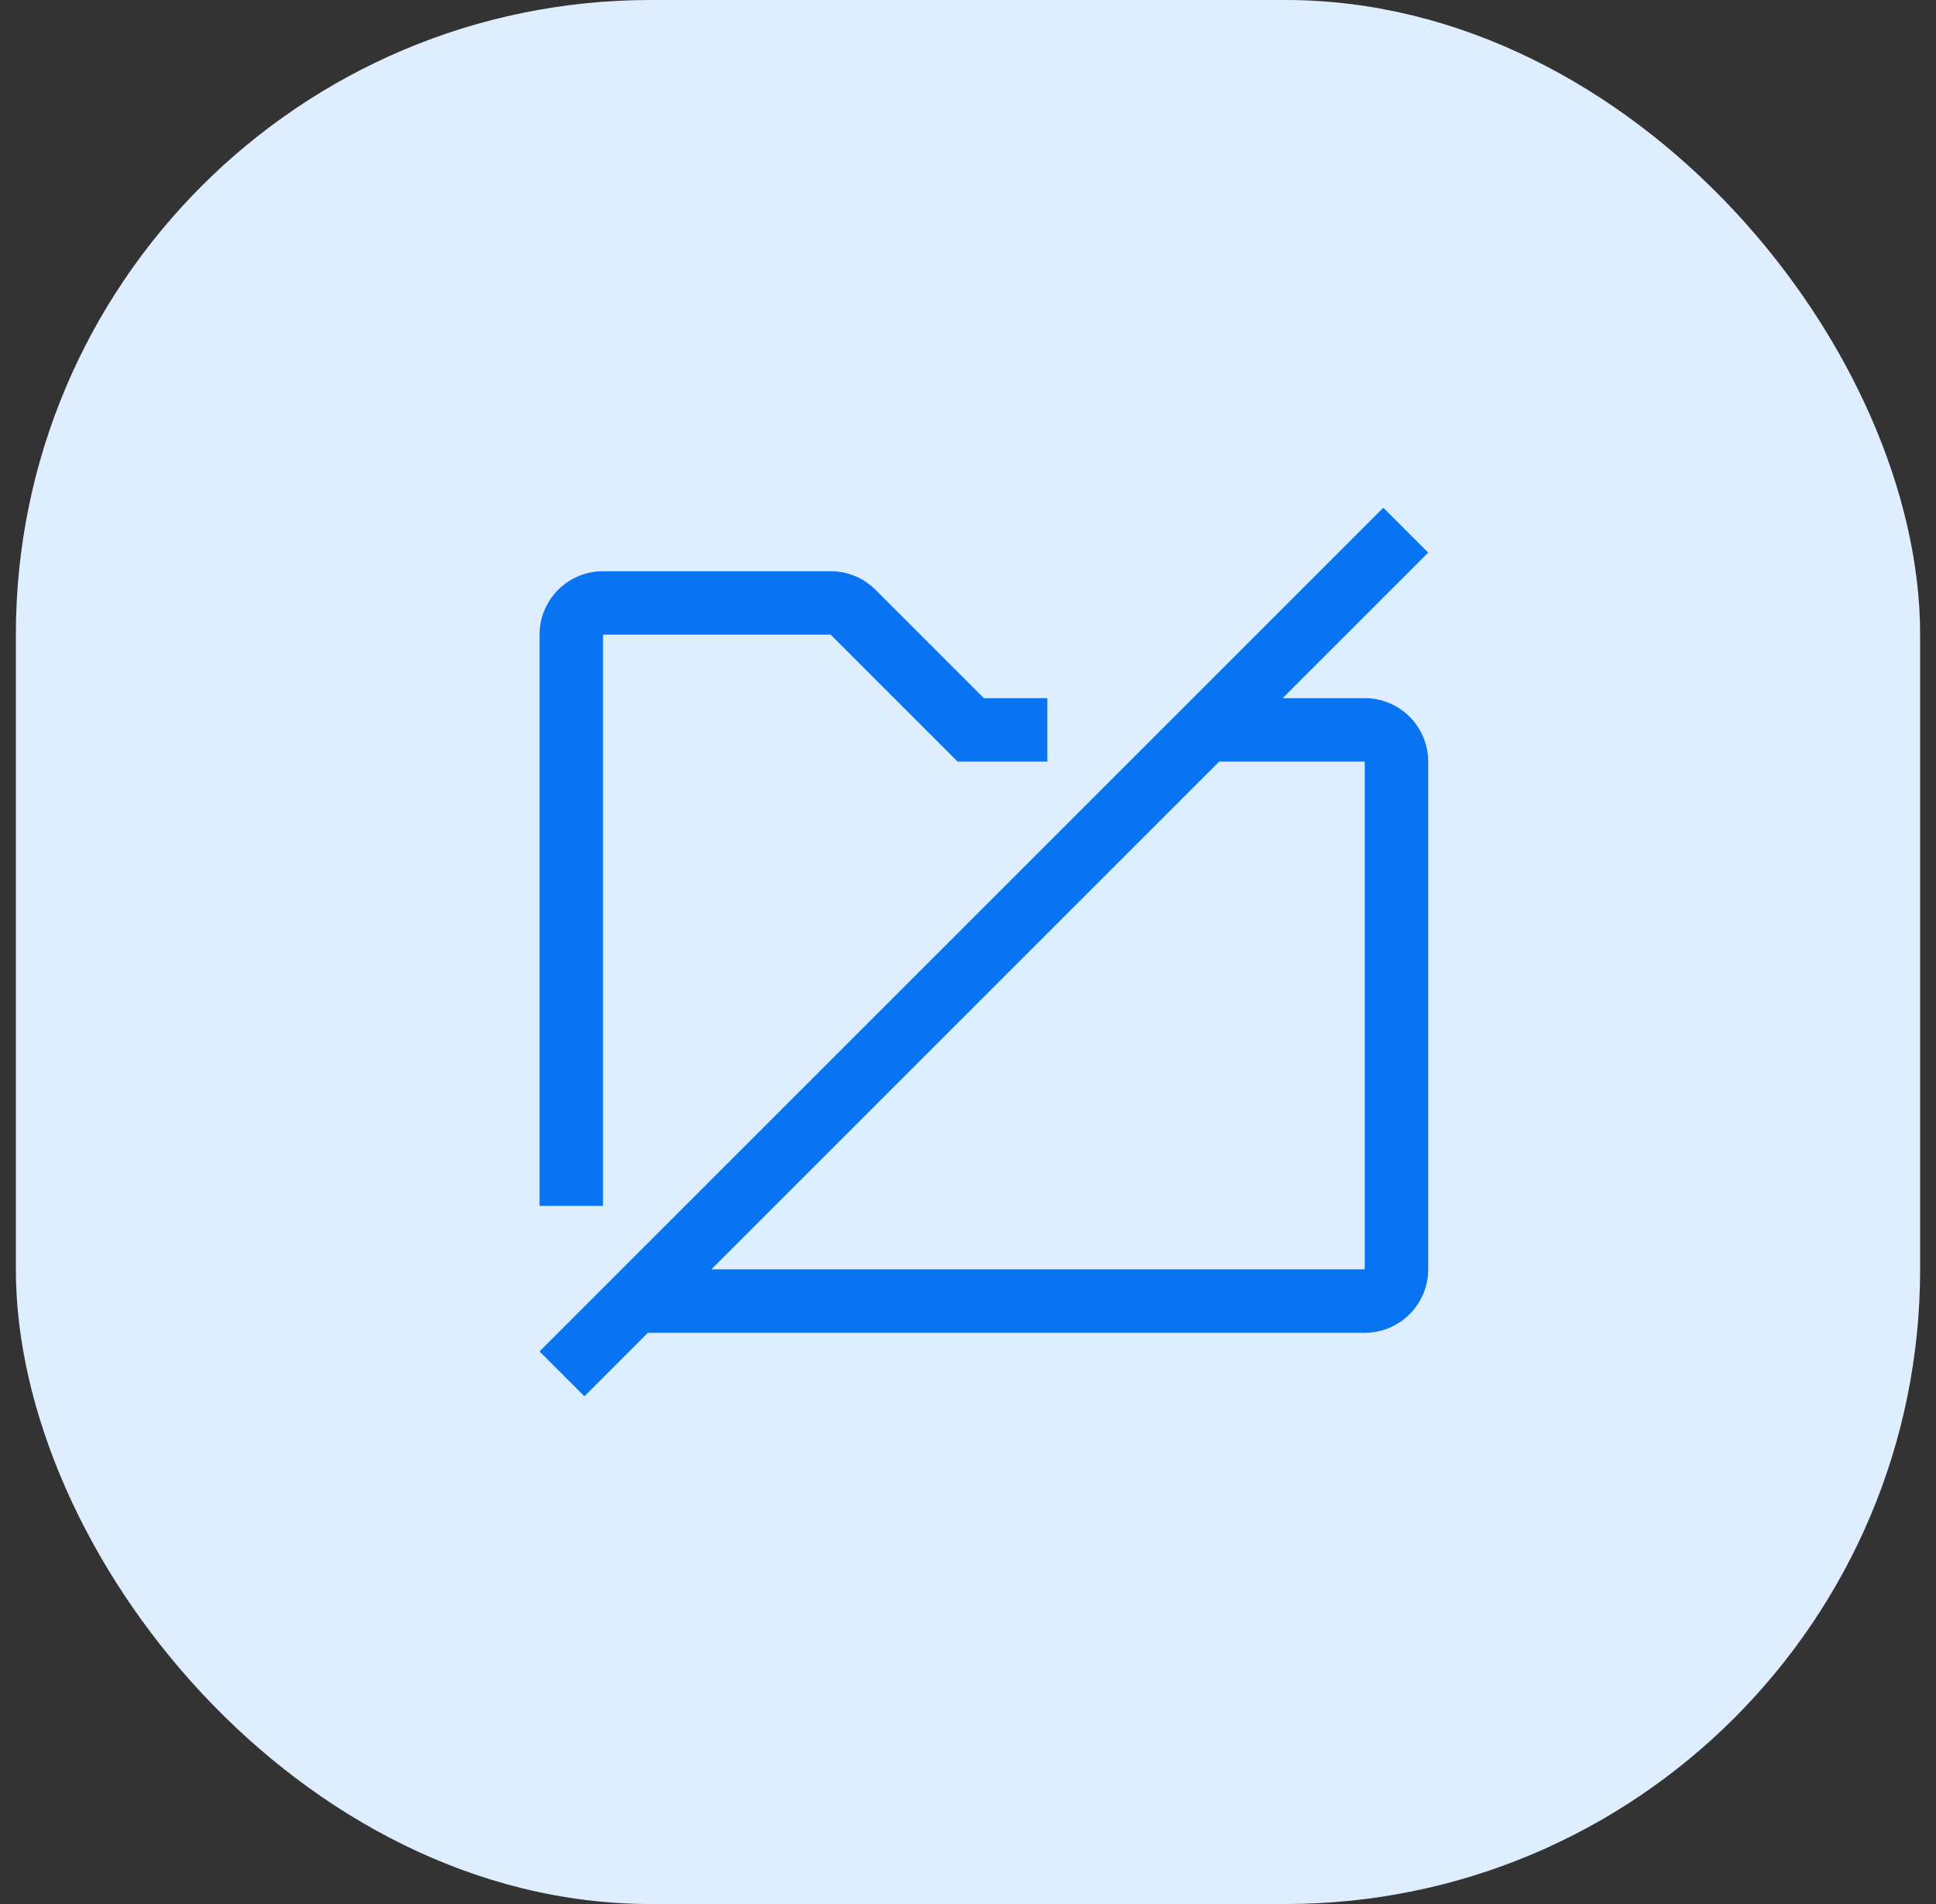 <svg width="61" height="60" viewBox="0 0 61 60" fill="none" xmlns="http://www.w3.org/2000/svg">
<rect x="0" y="0" width="61" height="60" fill="#333333" stroke="none"/>
<rect x="0.5" width="60" height="60" rx="20" fill="#DFEEFF"/>
<g clip-path="url(#clip0_3357_97353)">
<path d="M43 22H40.414L45 17.414L43.586 16L17 42.586L18.414 44L20.414 42H43C43.53 42 44.039 41.789 44.414 41.414C44.789 41.039 45 40.53 45 40V24C45 23.47 44.789 22.961 44.414 22.586C44.039 22.211 43.53 22 43 22ZM43 40H22.414L38.414 24H43V40Z" fill="#0974F2"/>
<path d="M19 20H26.172L29.586 23.414L30.172 24H33V22H31L27.586 18.586C27.211 18.211 26.702 18 26.172 18H19C18.47 18 17.961 18.211 17.586 18.586C17.211 18.961 17 19.47 17 20V38H19V20Z" fill="#0974F2"/>
</g>
<defs>
<clipPath id="clip0_3357_97353">
<rect width="32" height="32" fill="white" transform="translate(15 14)"/>
</clipPath>
</defs>
</svg>
